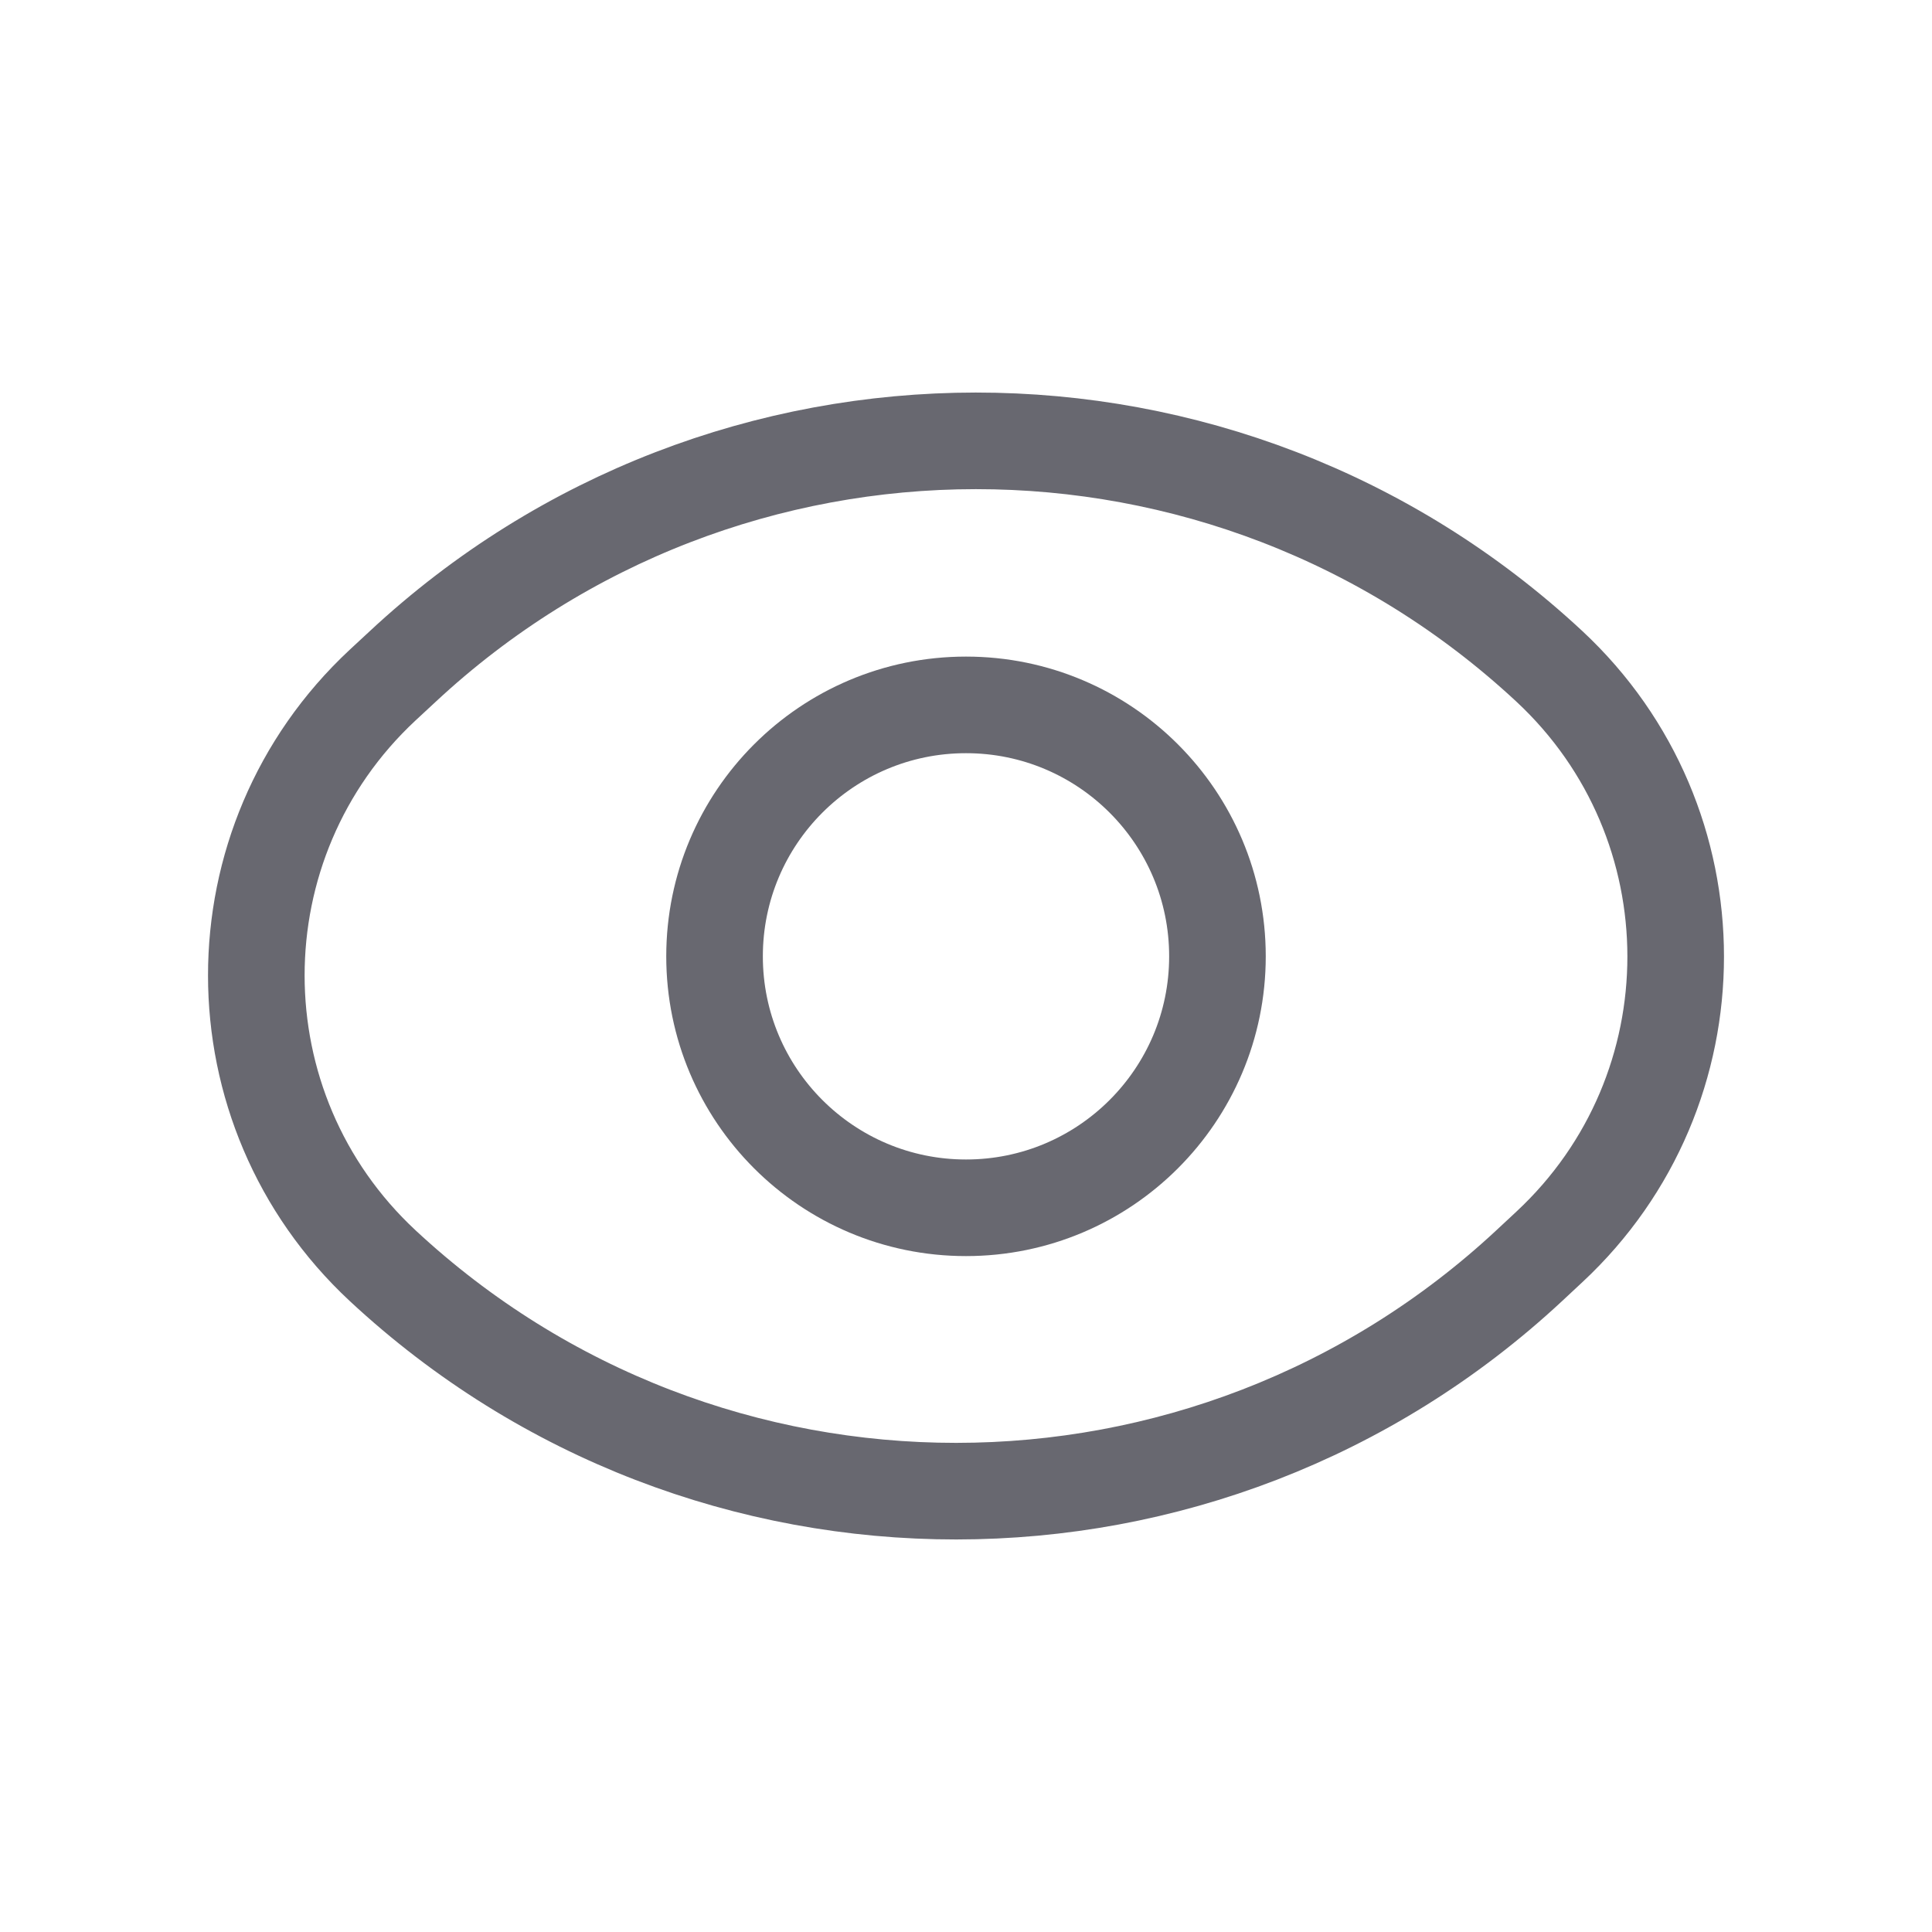 <?xml version="1.0" encoding="UTF-8"?> <svg xmlns="http://www.w3.org/2000/svg" width="20" height="20" viewBox="0 0 20 20" fill="none"> <path d="M3.962 13.103C2.218 11.48 2.217 8.718 3.96 7.093L4.166 6.902C7.509 3.786 12.692 3.784 16.038 6.897C17.782 8.52 17.783 11.283 16.04 12.907L15.834 13.099C12.491 16.214 7.308 16.216 3.962 13.103Z" stroke="#686870"></path> <circle cx="10" cy="9.9" r="2.603" stroke="#686870"></circle> </svg> 